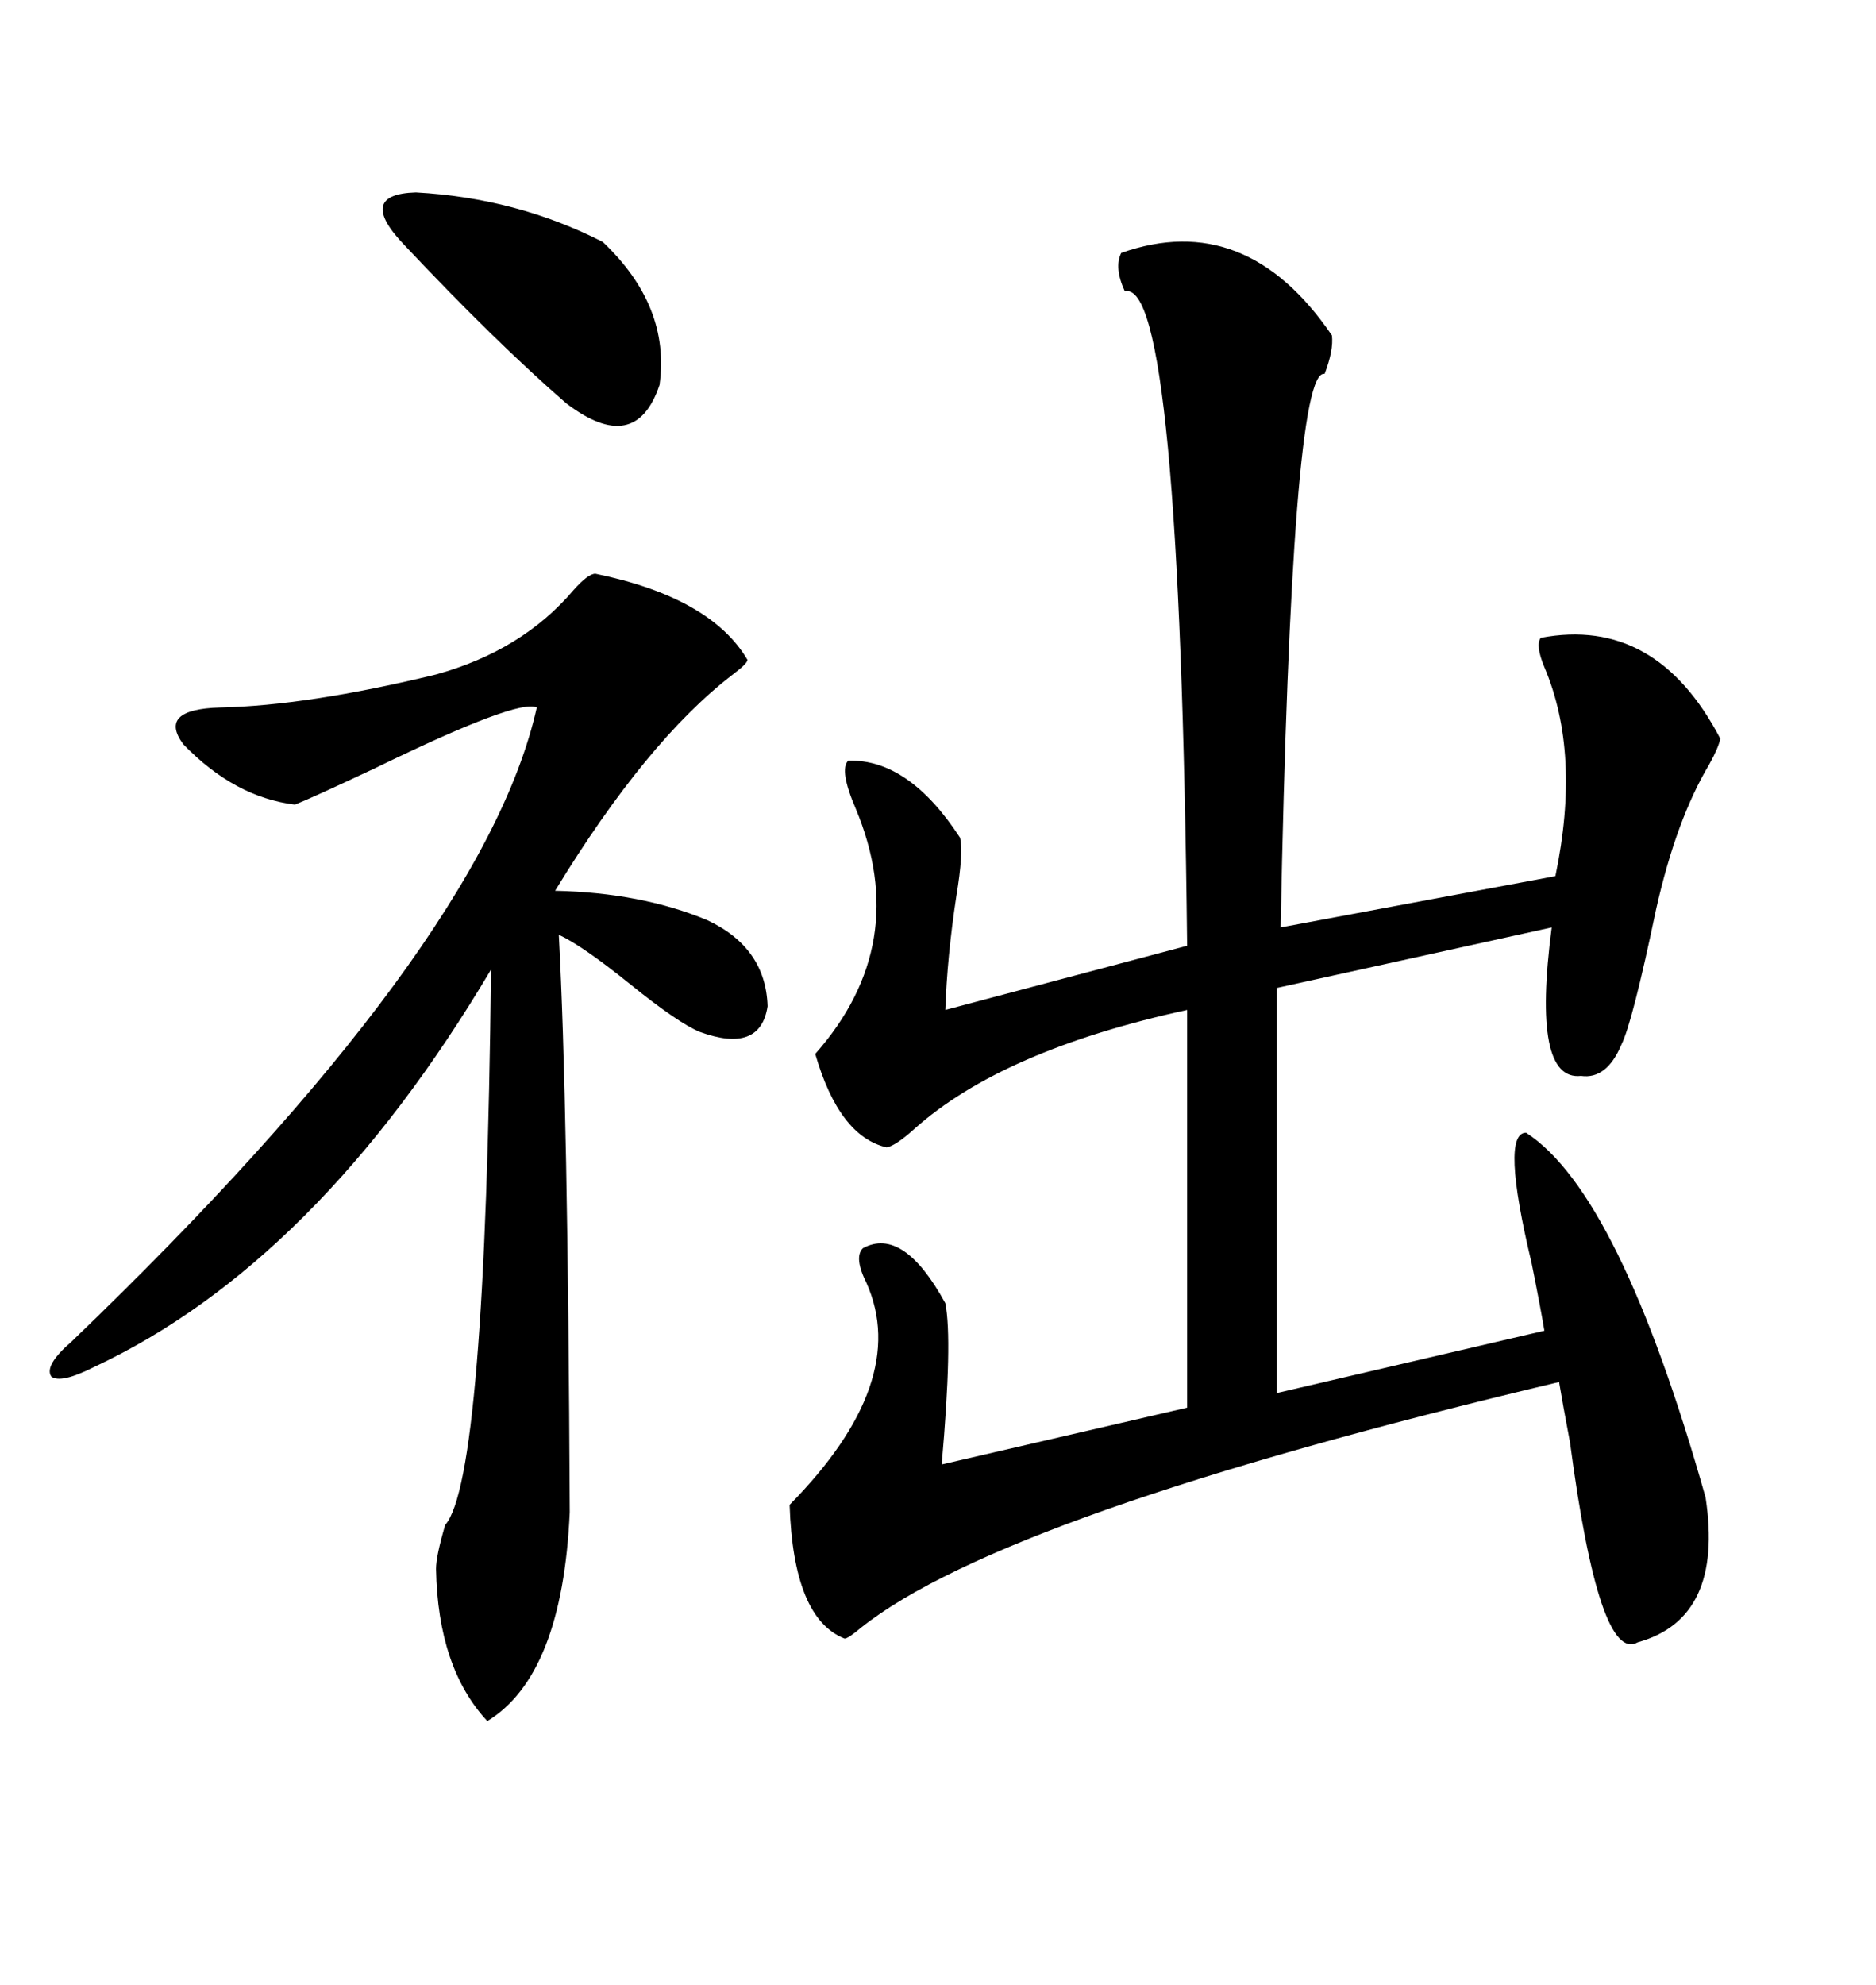 <svg xmlns="http://www.w3.org/2000/svg" xmlns:xlink="http://www.w3.org/1999/xlink" width="300" height="317.285"><path d="M179.30 40.43L179.30 40.43Q199.22 33.40 212.99 53.61L212.99 53.61Q213.28 55.96 211.82 59.77L211.82 59.77Q206.54 58.59 204.79 148.24L204.79 148.24L248.73 140.04Q252.83 120.41 246.97 106.64L246.97 106.64Q245.51 103.13 246.39 101.95L246.39 101.95Q264.84 98.44 275.10 118.07L275.10 118.07Q274.80 119.53 273.34 122.17L273.34 122.17Q268.07 130.96 264.84 145.31L264.84 145.31Q261.04 163.48 259.28 166.99L259.28 166.99Q256.93 172.56 252.83 171.97L252.83 171.97Q244.92 172.85 248.14 148.24L248.14 148.24L204.20 157.91L204.20 222.66L246.97 212.70Q246.39 209.18 244.92 201.86L244.92 201.86Q239.94 181.05 244.04 181.05L244.04 181.05Q258.98 190.72 272.75 239.36L272.75 239.36Q275.68 258.69 261.91 262.50L261.91 262.50Q255.76 266.02 251.07 230.57L251.07 230.57Q249.90 224.41 249.32 220.90L249.32 220.90Q160.55 241.99 137.70 260.16L137.70 260.16Q135.64 261.91 135.06 261.91L135.06 261.91Q126.86 258.69 126.27 240.53L126.27 240.53Q145.61 220.90 138.57 205.08L138.57 205.08Q136.52 200.98 137.99 199.51L137.99 199.51Q144.43 196.00 151.17 208.30L151.17 208.30Q152.34 214.16 150.59 234.08L150.59 234.08L189.84 225L189.84 161.43Q160.25 167.87 146.19 180.47L146.19 180.47Q143.26 183.11 141.80 183.40L141.80 183.40Q134.18 181.64 130.37 168.46L130.37 168.46Q145.90 150.88 136.82 129.20L136.82 129.20Q134.18 123.05 135.64 121.58L135.64 121.58Q145.31 121.29 153.52 133.89L153.52 133.89Q154.10 136.23 152.93 143.26L152.93 143.26Q151.46 152.93 151.17 161.43L151.17 161.43L189.84 151.17Q188.67 44.24 179.88 46.58L179.88 46.58Q178.13 42.77 179.30 40.43ZM95.21 91.70L95.21 91.70Q113.67 95.51 119.53 105.47L119.53 105.47Q119.53 106.05 117.19 107.81L117.19 107.81Q103.42 118.36 88.77 142.38L88.77 142.38Q102.54 142.68 113.09 147.07L113.09 147.07Q122.46 151.46 122.75 160.84L122.75 160.84Q121.58 168.46 111.91 164.94L111.91 164.94Q108.40 163.48 100.78 157.32L100.78 157.32Q93.16 151.17 89.36 149.41L89.36 149.41Q90.82 176.07 91.11 241.70L91.11 241.70Q89.94 267.77 77.93 275.10L77.93 275.10Q70.02 266.60 69.73 250.78L69.73 250.78Q69.73 248.73 71.19 243.75L71.19 243.75Q77.64 236.43 78.52 154.98L78.52 154.98Q50.68 201.86 14.94 218.55L14.94 218.55Q9.67 221.19 8.20 220.02L8.20 220.02Q7.03 218.26 11.43 214.45L11.43 214.45Q77.34 151.17 85.84 113.09L85.84 113.09Q82.91 111.62 60.06 122.75L60.06 122.75Q50.10 127.44 47.17 128.61L47.17 128.61Q37.50 127.44 29.30 118.95L29.30 118.95Q25.20 113.38 35.16 113.09L35.16 113.09Q49.22 112.79 69.73 107.81L69.73 107.81Q83.50 104.00 91.70 94.34L91.70 94.34Q94.04 91.70 95.21 91.70ZM64.75 39.26L64.75 39.26Q56.84 31.05 66.50 30.76L66.50 30.76Q82.62 31.64 96.39 38.67L96.39 38.67Q107.23 48.93 105.47 61.52L105.47 61.52Q101.66 72.95 90.53 64.45L90.53 64.45Q79.39 54.79 64.75 39.26Z"/></svg>

